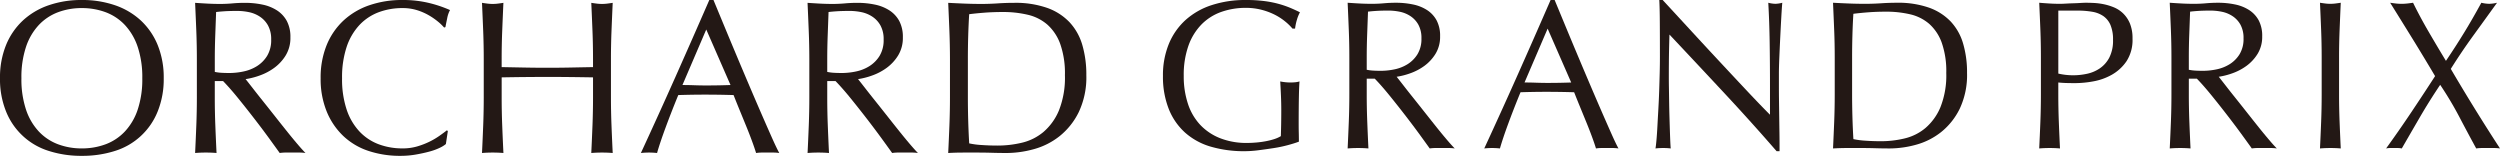 <svg xmlns="http://www.w3.org/2000/svg" viewBox="0 0 715.303 44.59"><g style="isolation:isolate"><g id="レイヤー_2" data-name="レイヤー 2"><g id="レイヤー_1-2" data-name="レイヤー 1"><g id="header_logo" style="mix-blend-mode:multiply"><path d="M1.72,12.914A19.778,19.778,0,0,1,6.535,5.879,20.76,20.76,0,0,1,13.946,1.5,28.586,28.586,0,0,1,23.389,0,28.792,28.792,0,0,1,32.9,1.5a20.756,20.756,0,0,1,7.41,4.378,19.78,19.78,0,0,1,4.816,7.035,24.63,24.63,0,0,1,1.719,9.475,24.614,24.614,0,0,1-1.719,9.474A19.3,19.3,0,0,1,32.9,43.183a30.563,30.563,0,0,1-9.506,1.407,30.342,30.342,0,0,1-9.443-1.407A19.3,19.3,0,0,1,1.72,31.863,24.6,24.6,0,0,1,0,22.389,24.611,24.611,0,0,1,1.72,12.914Zm37.678.5A17.072,17.072,0,0,0,35.74,7.161a14.6,14.6,0,0,0-5.5-3.659,19.32,19.32,0,0,0-6.848-1.188A19.129,19.129,0,0,0,16.6,3.5a14.589,14.589,0,0,0-5.5,3.659,17.06,17.06,0,0,0-3.659,6.253,27.433,27.433,0,0,0-1.313,8.975,27.4,27.4,0,0,0,1.313,8.973A17.023,17.023,0,0,0,11.1,37.616a14.554,14.554,0,0,0,5.5,3.659,19.107,19.107,0,0,0,6.785,1.188,19.3,19.3,0,0,0,6.848-1.188,14.569,14.569,0,0,0,5.5-3.659A17.036,17.036,0,0,0,39.4,31.362a27.4,27.4,0,0,0,1.314-8.973A27.432,27.432,0,0,0,39.4,13.414Z" style="fill:#231815"/><path d="M56.17,8.912q-.158-3.971-.344-8.1,1.813.126,3.565.219t3.564.094q1.814,0,3.565-.156T70.084.813a24.28,24.28,0,0,1,5,.5,12.182,12.182,0,0,1,4.159,1.658A8.365,8.365,0,0,1,82.061,6a9.638,9.638,0,0,1,1.031,4.69,9.566,9.566,0,0,1-1.344,5.16,12.569,12.569,0,0,1-3.284,3.564,16.188,16.188,0,0,1-4.158,2.188,20.733,20.733,0,0,1-4.034,1.033q.75.938,2.064,2.627t2.939,3.72q1.626,2.034,3.377,4.253t3.377,4.252q1.626,2.034,3.064,3.722t2.314,2.563a14.063,14.063,0,0,0-1.876-.125h-3.69a12.712,12.712,0,0,0-1.813.125q-.939-1.312-2.845-3.939t-4.222-5.629q-2.314-3-4.721-5.973T63.831,23.2H61.455v4.566q0,4.128.156,8.129t.344,7.88q-1.44-.126-3.064-.125t-3.065.125q.188-3.876.344-7.88t.156-8.129V17.011Q56.326,12.883,56.17,8.912Zm7.192,11.913q1.032.063,2.283.063a19.712,19.712,0,0,0,4.033-.438,11.742,11.742,0,0,0,3.846-1.532,9.126,9.126,0,0,0,2.908-2.939,8.632,8.632,0,0,0,1.157-4.66,8.08,8.08,0,0,0-.907-4.033,7.247,7.247,0,0,0-2.345-2.533A8.947,8.947,0,0,0,71.21,3.471,16.607,16.607,0,0,0,67.9,3.127q-2.19,0-3.627.094t-2.439.218q-.126,3.441-.25,6.817t-.125,6.755v3.564A12.722,12.722,0,0,0,63.362,20.825Z" style="fill:#231815"/><path d="M125.792,42.307a16.893,16.893,0,0,1-2.939,1.063q-1.72.47-3.846.844a25.538,25.538,0,0,1-4.44.376,28.539,28.539,0,0,1-9.13-1.407A19.256,19.256,0,0,1,98.213,38.9a20.162,20.162,0,0,1-4.753-7.035,24.6,24.6,0,0,1-1.719-9.474,24.612,24.612,0,0,1,1.719-9.475,19.78,19.78,0,0,1,4.816-7.035A20.76,20.76,0,0,1,105.687,1.5a28.778,28.778,0,0,1,9.5-1.5,31.289,31.289,0,0,1,7.536.845,35.252,35.252,0,0,1,6.035,2.032,8.236,8.236,0,0,0-.813,2.376q-.314,1.5-.5,2.5l-.376.125a13.788,13.788,0,0,0-1.751-1.689A19.308,19.308,0,0,0,122.7,4.378a16.786,16.786,0,0,0-3.377-1.47,13.655,13.655,0,0,0-4.128-.594A19.316,19.316,0,0,0,108.344,3.5a14.6,14.6,0,0,0-5.5,3.659,17.072,17.072,0,0,0-3.658,6.253,27.433,27.433,0,0,0-1.313,8.975,27.4,27.4,0,0,0,1.313,8.973,17.036,17.036,0,0,0,3.658,6.254,14.569,14.569,0,0,0,5.5,3.659,19.293,19.293,0,0,0,6.848,1.188,14.655,14.655,0,0,0,4.159-.563,22.267,22.267,0,0,0,3.5-1.344,20.813,20.813,0,0,0,2.876-1.689q1.283-.9,2.158-1.595l.25.25-.562,3.691A8.162,8.162,0,0,1,125.792,42.307Z" style="fill:#231815"/><path d="M169.523,8.912q-.156-3.971-.343-8.1c.541.084,1.063.157,1.563.219a12,12,0,0,0,1.5.094,12,12,0,0,0,1.5-.094q.75-.093,1.564-.219-.187,4.127-.344,8.1t-.156,8.1V27.767q0,4.128.156,8.129t.344,7.88q-1.44-.126-3.065-.125t-3.064.125q.188-3.876.343-7.88t.157-8.129V22.139q-3.377-.061-6.535-.094t-6.535-.031q-3.377,0-6.535.031t-6.535.094v5.628q0,4.128.156,8.129t.344,7.88q-1.439-.126-3.064-.125t-3.064.125q.188-3.876.343-7.88t.157-8.129V17.011q0-4.128-.157-8.1t-.343-8.1c.541.084,1.063.157,1.563.219a12,12,0,0,0,1.5.094,12,12,0,0,0,1.5-.094q.75-.093,1.563-.219-.187,4.127-.344,8.1t-.156,8.1V19.2q3.376.063,6.535.125t6.535.063q3.376,0,6.535-.063t6.535-.125V17.011Q169.68,12.883,169.523,8.912Z" style="fill:#231815"/><path d="M222.962,43.776a11.673,11.673,0,0,0-1.657-.125H217.99a11.63,11.63,0,0,0-1.657.125q-.44-1.439-1.188-3.47t-1.658-4.253q-.906-2.22-1.844-4.5T209.892,27.2q-2-.062-4.066-.094t-4.127-.031q-1.94,0-3.814.031t-3.816.094q-2,4.878-3.627,9.287T188,43.776a21.481,21.481,0,0,0-4.628,0q5.065-10.943,9.881-21.762T202.95,0h1.188q1.5,3.629,3.252,7.849t3.564,8.536q1.814,4.315,3.628,8.567t3.408,7.911q1.594,3.66,2.876,6.535T222.962,43.776Zm-27.7-19.449q1.626,0,3.377.063t3.377.062q1.75,0,3.5-.031t3.5-.094L202.074,8.442Z" style="fill:#231815"/><path d="M231.4,8.912q-.156-3.971-.344-8.1,1.814.126,3.565.219t3.564.094q1.812,0,3.565-.156t3.564-.157a24.28,24.28,0,0,1,5,.5,12.182,12.182,0,0,1,4.159,1.658A8.371,8.371,0,0,1,257.294,6a9.637,9.637,0,0,1,1.032,4.69,9.558,9.558,0,0,1-1.345,5.16,12.552,12.552,0,0,1-3.283,3.564,16.188,16.188,0,0,1-4.158,2.188,20.716,20.716,0,0,1-4.034,1.033q.75.938,2.063,2.627t2.94,3.72q1.626,2.034,3.377,4.253t3.377,4.252q1.626,2.034,3.064,3.722t2.315,2.563a14.089,14.089,0,0,0-1.877-.125h-3.69a12.712,12.712,0,0,0-1.813.125q-.937-1.312-2.846-3.939T248.2,34.208q-2.315-3-4.721-5.973t-4.41-5.034h-2.376v4.566q0,4.128.157,8.129t.343,7.88q-1.438-.126-3.064-.125t-3.064.125q.188-3.876.344-7.88t.157-8.129V17.011Q231.561,12.883,231.4,8.912ZM238.6,20.825q1.03.063,2.282.063a19.714,19.714,0,0,0,4.034-.438,11.733,11.733,0,0,0,3.846-1.532,9.126,9.126,0,0,0,2.908-2.939,8.632,8.632,0,0,0,1.157-4.66,8.08,8.08,0,0,0-.907-4.033,7.237,7.237,0,0,0-2.345-2.533,8.955,8.955,0,0,0-3.127-1.282,16.607,16.607,0,0,0-3.314-.344q-2.19,0-3.627.094t-2.44.218q-.126,3.441-.25,6.817t-.125,6.755v3.564A12.736,12.736,0,0,0,238.6,20.825Z" style="fill:#231815"/><path d="M271.646,8.912q-.156-3.971-.344-8.1,2.376.126,4.721.219t4.722.094q2.376,0,4.722-.156t4.721-.157A27.343,27.343,0,0,1,299.6,2.252a16.422,16.422,0,0,1,6.409,4.1,16.091,16.091,0,0,1,3.659,6.5,30.083,30.083,0,0,1,1.156,8.661,23.267,23.267,0,0,1-2.157,10.538,20.124,20.124,0,0,1-5.5,6.91,20.554,20.554,0,0,1-7.38,3.721,29.464,29.464,0,0,1-7.723,1.094q-2.126,0-4.19-.062t-4.189-.063h-4.191q-2.064,0-4.19.125.188-3.876.344-7.88t.157-8.129V17.011Q271.8,12.883,271.646,8.912Zm5.66,32.112a22.608,22.608,0,0,0,3.564.47q2.251.157,4.628.156a29.766,29.766,0,0,0,6.879-.813,14.9,14.9,0,0,0,6.16-3.065,16.369,16.369,0,0,0,4.441-6.16,25.3,25.3,0,0,0,1.719-10.1,25.288,25.288,0,0,0-1.344-8.943,13.606,13.606,0,0,0-3.69-5.534,13.065,13.065,0,0,0-5.6-2.814,30.439,30.439,0,0,0-7.128-.783q-2.814,0-5.253.188t-4.378.438q-.187,3-.282,6.286t-.093,6.66V27.767Q276.931,34.522,277.306,41.024Z" style="fill:#231815"/><path d="M367.544,6.006A16.416,16.416,0,0,0,364.511,4.1a19.094,19.094,0,0,0-3.7-1.335,17.626,17.626,0,0,0-4.338-.516A20.827,20.827,0,0,0,349.463,3.4a14.942,14.942,0,0,0-5.643,3.55,16.642,16.642,0,0,0-3.762,6.068,24.992,24.992,0,0,0-1.365,8.706,24.841,24.841,0,0,0,1.213,8.009,16.143,16.143,0,0,0,3.55,6.038,15.739,15.739,0,0,0,5.7,3.791,20.5,20.5,0,0,0,7.615,1.335q1.274,0,2.669-.12t2.7-.365a19.037,19.037,0,0,0,2.427-.606,8.926,8.926,0,0,0,1.911-.85q.06-1.821.091-3.641t.031-3.7q0-2.121-.092-4.247T366.3,23.3a14.721,14.721,0,0,0,2.913.3q.667,0,1.334-.06a6.381,6.381,0,0,0,1.275-.244q-.123,1.4-.182,4.4t-.061,7.919q0,1.215.03,2.458t.031,2.457q-1.274.486-3.186,1a37.686,37.686,0,0,1-4.065.85q-2.154.332-4.308.606a31.2,31.2,0,0,1-3.914.274,33.789,33.789,0,0,1-9.738-1.3,19.032,19.032,0,0,1-7.372-4.035,18.056,18.056,0,0,1-4.672-6.8,25.025,25.025,0,0,1-1.638-9.405,23.491,23.491,0,0,1,1.7-9.191A18.938,18.938,0,0,1,339.239,5.7a20.775,20.775,0,0,1,7.494-4.249A30.871,30.871,0,0,1,356.471,0a40.286,40.286,0,0,1,5.491.333,29.562,29.562,0,0,1,4.247.88,28.29,28.29,0,0,1,3.246,1.153q1.4.607,2.488,1.153a10.387,10.387,0,0,0-.88,2.185,13.98,13.98,0,0,0-.516,2.487h-.727A15.864,15.864,0,0,0,367.544,6.006Z" style="fill:#231815"/><path d="M385.922,8.646q-.151-3.854-.333-7.858,1.758.123,3.458.213t3.459.091q1.76,0,3.458-.152t3.459-.152a23.494,23.494,0,0,1,4.854.486,11.819,11.819,0,0,1,4.035,1.608,8.11,8.11,0,0,1,2.73,2.942,9.346,9.346,0,0,1,1,4.551,9.281,9.281,0,0,1-1.3,5.006,12.176,12.176,0,0,1-3.186,3.459,15.782,15.782,0,0,1-4.035,2.123,20.28,20.28,0,0,1-3.913,1q.727.909,2,2.548t2.852,3.61q1.576,1.972,3.277,4.125t3.276,4.127q1.576,1.972,2.973,3.61t2.245,2.488a13.419,13.419,0,0,0-1.82-.122h-3.58a12.128,12.128,0,0,0-1.76.122q-.91-1.275-2.761-3.823t-4.1-5.46q-2.246-2.913-4.581-5.795t-4.277-4.884H391.05V26.94q0,4,.152,7.887t.333,7.646q-1.4-.124-2.973-.122t-2.973.122q.181-3.762.333-7.646t.152-7.887V16.5Q386.074,12.5,385.922,8.646ZM392.9,20.2c.668.042,1.406.061,2.215.061a19.155,19.155,0,0,0,3.914-.424,11.37,11.37,0,0,0,3.731-1.487,8.851,8.851,0,0,0,2.822-2.852,8.37,8.37,0,0,0,1.122-4.52,7.847,7.847,0,0,0-.88-3.914,7.015,7.015,0,0,0-2.275-2.457,8.686,8.686,0,0,0-3.034-1.244,16.117,16.117,0,0,0-3.216-.333q-2.124,0-3.519.091t-2.366.211q-.123,3.339-.243,6.615T391.05,16.5v3.459A12.165,12.165,0,0,0,392.9,20.2Z" style="fill:#231815"/><path d="M463.077,42.473a11.086,11.086,0,0,0-1.608-.122h-3.216a11.1,11.1,0,0,0-1.608.122q-.424-1.395-1.152-3.368t-1.608-4.126q-.88-2.153-1.79-4.368t-1.7-4.217q-1.943-.06-3.944-.091t-4-.031q-1.882,0-3.7.031t-3.7.091q-1.944,4.731-3.52,9.01t-2.367,7.069a20.708,20.708,0,0,0-4.489,0q4.914-10.617,9.586-21.115T443.661,0h1.153q1.457,3.519,3.155,7.615t3.459,8.281q1.758,4.188,3.519,8.313t3.306,7.676q1.548,3.549,2.791,6.341T463.077,42.473ZM436.2,23.6q1.577,0,3.276.061t3.277.061q1.7,0,3.4-.03t3.4-.092L442.812,8.191Z" style="fill:#231815"/><path d="M493.445,26.727Q485.557,18.263,477.67,9.89q-.063,1.7-.122,4.551t-.061,7.766q0,1.275.031,3.155t.06,3.944q.03,2.064.092,4.186t.121,3.945q.058,1.82.121,3.185t.122,1.851a16.8,16.8,0,0,0-2.124-.122,18.8,18.8,0,0,0-2.245.122q.121-.606.273-2.246t.273-3.913q.12-2.276.273-4.945t.243-5.34q.09-2.668.152-5.218t.06-4.55q0-5.824-.03-10.011T474.757,0h.971q3.7,4,7.918,8.585t8.373,9.041q4.155,4.459,7.888,8.434t6.523,6.765V24.573q0-6.37-.091-12.408T505.944.788a8.661,8.661,0,0,0,2.063.3,8.374,8.374,0,0,0,1.941-.3q-.121,1.335-.273,4.005t-.3,5.7q-.151,3.033-.273,5.945t-.121,4.673v3.64q0,2.064.03,4.308t.061,4.52q.03,2.277.061,4.248t.03,3.428v2h-.849Q501.332,35.192,493.445,26.727Z" style="fill:#231815"/><path d="M524.8,8.646q-.153-3.854-.334-7.858,2.306.123,4.581.213t4.581.091q2.3,0,4.581-.152t4.581-.152a26.533,26.533,0,0,1,9.132,1.4,15.957,15.957,0,0,1,6.219,3.974,15.6,15.6,0,0,1,3.549,6.311,29.116,29.116,0,0,1,1.123,8.4A22.576,22.576,0,0,1,560.722,31.1a19.523,19.523,0,0,1-5.34,6.7,19.95,19.95,0,0,1-7.159,3.611,28.61,28.61,0,0,1-7.493,1.062q-2.066,0-4.066-.061t-4.065-.061h-4.065q-2,0-4.066.122.182-3.762.334-7.646t.152-7.887V16.5Q524.954,12.5,524.8,8.646ZM530.293,39.8a22.18,22.18,0,0,0,3.459.454q2.183.153,4.489.152a28.884,28.884,0,0,0,6.675-.789,14.447,14.447,0,0,0,5.976-2.973,15.892,15.892,0,0,0,4.308-5.975,24.542,24.542,0,0,0,1.669-9.8,24.522,24.522,0,0,0-1.305-8.677,13.206,13.206,0,0,0-3.579-5.369A12.693,12.693,0,0,0,546.553,4.1a29.613,29.613,0,0,0-6.917-.759q-2.73,0-5.1.183t-4.246.424q-.182,2.913-.273,6.1t-.091,6.461V26.94Q529.929,33.494,530.293,39.8Z" style="fill:#231815"/><path d="M583.8,8.646q-.151-3.854-.334-7.858,1.457.123,2.944.213t2.942.091q.727,0,1.759-.061T593.2.94q1.061-.028,2.032-.091t1.639-.061q.911,0,2.244.061a18.414,18.414,0,0,1,2.822.364,15.992,15.992,0,0,1,2.943.91,8.409,8.409,0,0,1,2.639,1.76,8.627,8.627,0,0,1,1.912,2.882,11.057,11.057,0,0,1,.728,4.278,11.15,11.15,0,0,1-1.73,6.492,12.513,12.513,0,0,1-4.247,3.882,16.786,16.786,0,0,1-5.339,1.881,29.784,29.784,0,0,1-5.006.487q-1.4,0-2.548-.031t-2.366-.152V26.94q0,4,.15,7.887t.335,7.646q-1.4-.124-2.973-.122t-2.974.122q.183-3.762.334-7.646t.151-7.887V16.5Q583.947,12.5,583.8,8.646Zm9.436,12.893a18.7,18.7,0,0,0,3.882-.424,10.351,10.351,0,0,0,3.672-1.548,8.472,8.472,0,0,0,2.729-3.094,10.638,10.638,0,0,0,1.062-5.067,10.559,10.559,0,0,0-.727-4.247,5.993,5.993,0,0,0-2.033-2.548,7.916,7.916,0,0,0-3.186-1.244,24.51,24.51,0,0,0-4.247-.333h-5.46v18.02A18.713,18.713,0,0,0,593.232,21.539Z" style="fill:#231815"/><path d="M621.142,8.646q-.153-3.854-.335-7.858,1.76.123,3.46.213t3.457.091q1.76,0,3.46-.152t3.458-.152a23.484,23.484,0,0,1,4.853.486,11.816,11.816,0,0,1,4.036,1.608,8.13,8.13,0,0,1,2.731,2.942,9.369,9.369,0,0,1,1,4.551,9.281,9.281,0,0,1-1.3,5.006,12.191,12.191,0,0,1-3.186,3.459,15.792,15.792,0,0,1-4.034,2.123,20.289,20.289,0,0,1-3.914,1q.728.909,2,2.548t2.852,3.61q1.577,1.972,3.276,4.125t3.277,4.127q1.578,1.972,2.973,3.61t2.244,2.488a13.4,13.4,0,0,0-1.82-.122h-3.579a12.138,12.138,0,0,0-1.76.122q-.909-1.275-2.761-3.823t-4.1-5.46q-2.245-2.913-4.581-5.795t-4.278-4.884h-2.3V26.94q0,4,.151,7.887t.334,7.646q-1.4-.124-2.973-.122t-2.974.122q.183-3.762.335-7.646t.151-7.887V16.5Q621.293,12.5,621.142,8.646ZM628.12,20.2c.667.042,1.4.061,2.214.061a19.155,19.155,0,0,0,3.914-.424,11.379,11.379,0,0,0,3.731-1.487A8.859,8.859,0,0,0,640.8,15.5a8.37,8.37,0,0,0,1.122-4.52,7.858,7.858,0,0,0-.879-3.914,7.006,7.006,0,0,0-2.275-2.457,8.683,8.683,0,0,0-3.035-1.244,16.1,16.1,0,0,0-3.214-.333q-2.127,0-3.52.091t-2.366.211q-.121,3.339-.244,6.615t-.12,6.552v3.459A12.145,12.145,0,0,0,628.12,20.2Z" style="fill:#231815"/><path d="M664.13,8.646q-.152-3.854-.334-7.858c.525.082,1.032.152,1.517.213a11.849,11.849,0,0,0,1.457.091A11.842,11.842,0,0,0,668.225,1c.485-.061.991-.131,1.517-.213q-.181,4.005-.334,7.858t-.151,7.857V26.94q0,4,.151,7.887t.334,7.646q-1.4-.124-2.972-.122t-2.974.122q.181-3.762.334-7.646t.151-7.887V16.5Q664.281,12.5,664.13,8.646Z" style="fill:#231815"/><path d="M705.019,9.374q2.4-3.914,4.945-8.586a10.344,10.344,0,0,0,2.245.3,10.359,10.359,0,0,0,2.246-.3q-3.461,4.8-6.8,9.4t-6.432,9.526q3.458,5.886,6.948,11.529T715.3,42.473a11.684,11.684,0,0,0-1.7-.122h-3.4a11.684,11.684,0,0,0-1.7.122q-2.427-4.429-4.824-9.011a98.5,98.5,0,0,0-5.49-9.192q-3.1,4.611-5.765,9.192t-5.218,9.011a5.876,5.876,0,0,0-1.183-.122h-2.123a5.881,5.881,0,0,0-1.185.122q3.643-5.037,7.1-10.194t6.917-10.5q-3.156-5.338-6.341-10.5T683.874.788q.847.123,1.638.213a14.448,14.448,0,0,0,1.638.091A14.479,14.479,0,0,0,688.789,1q.786-.091,1.638-.213,2,4.065,4.307,8.04t5.1,8.586Q702.623,13.289,705.019,9.374Z" style="fill:#231815"/></g></g></g></g></svg>